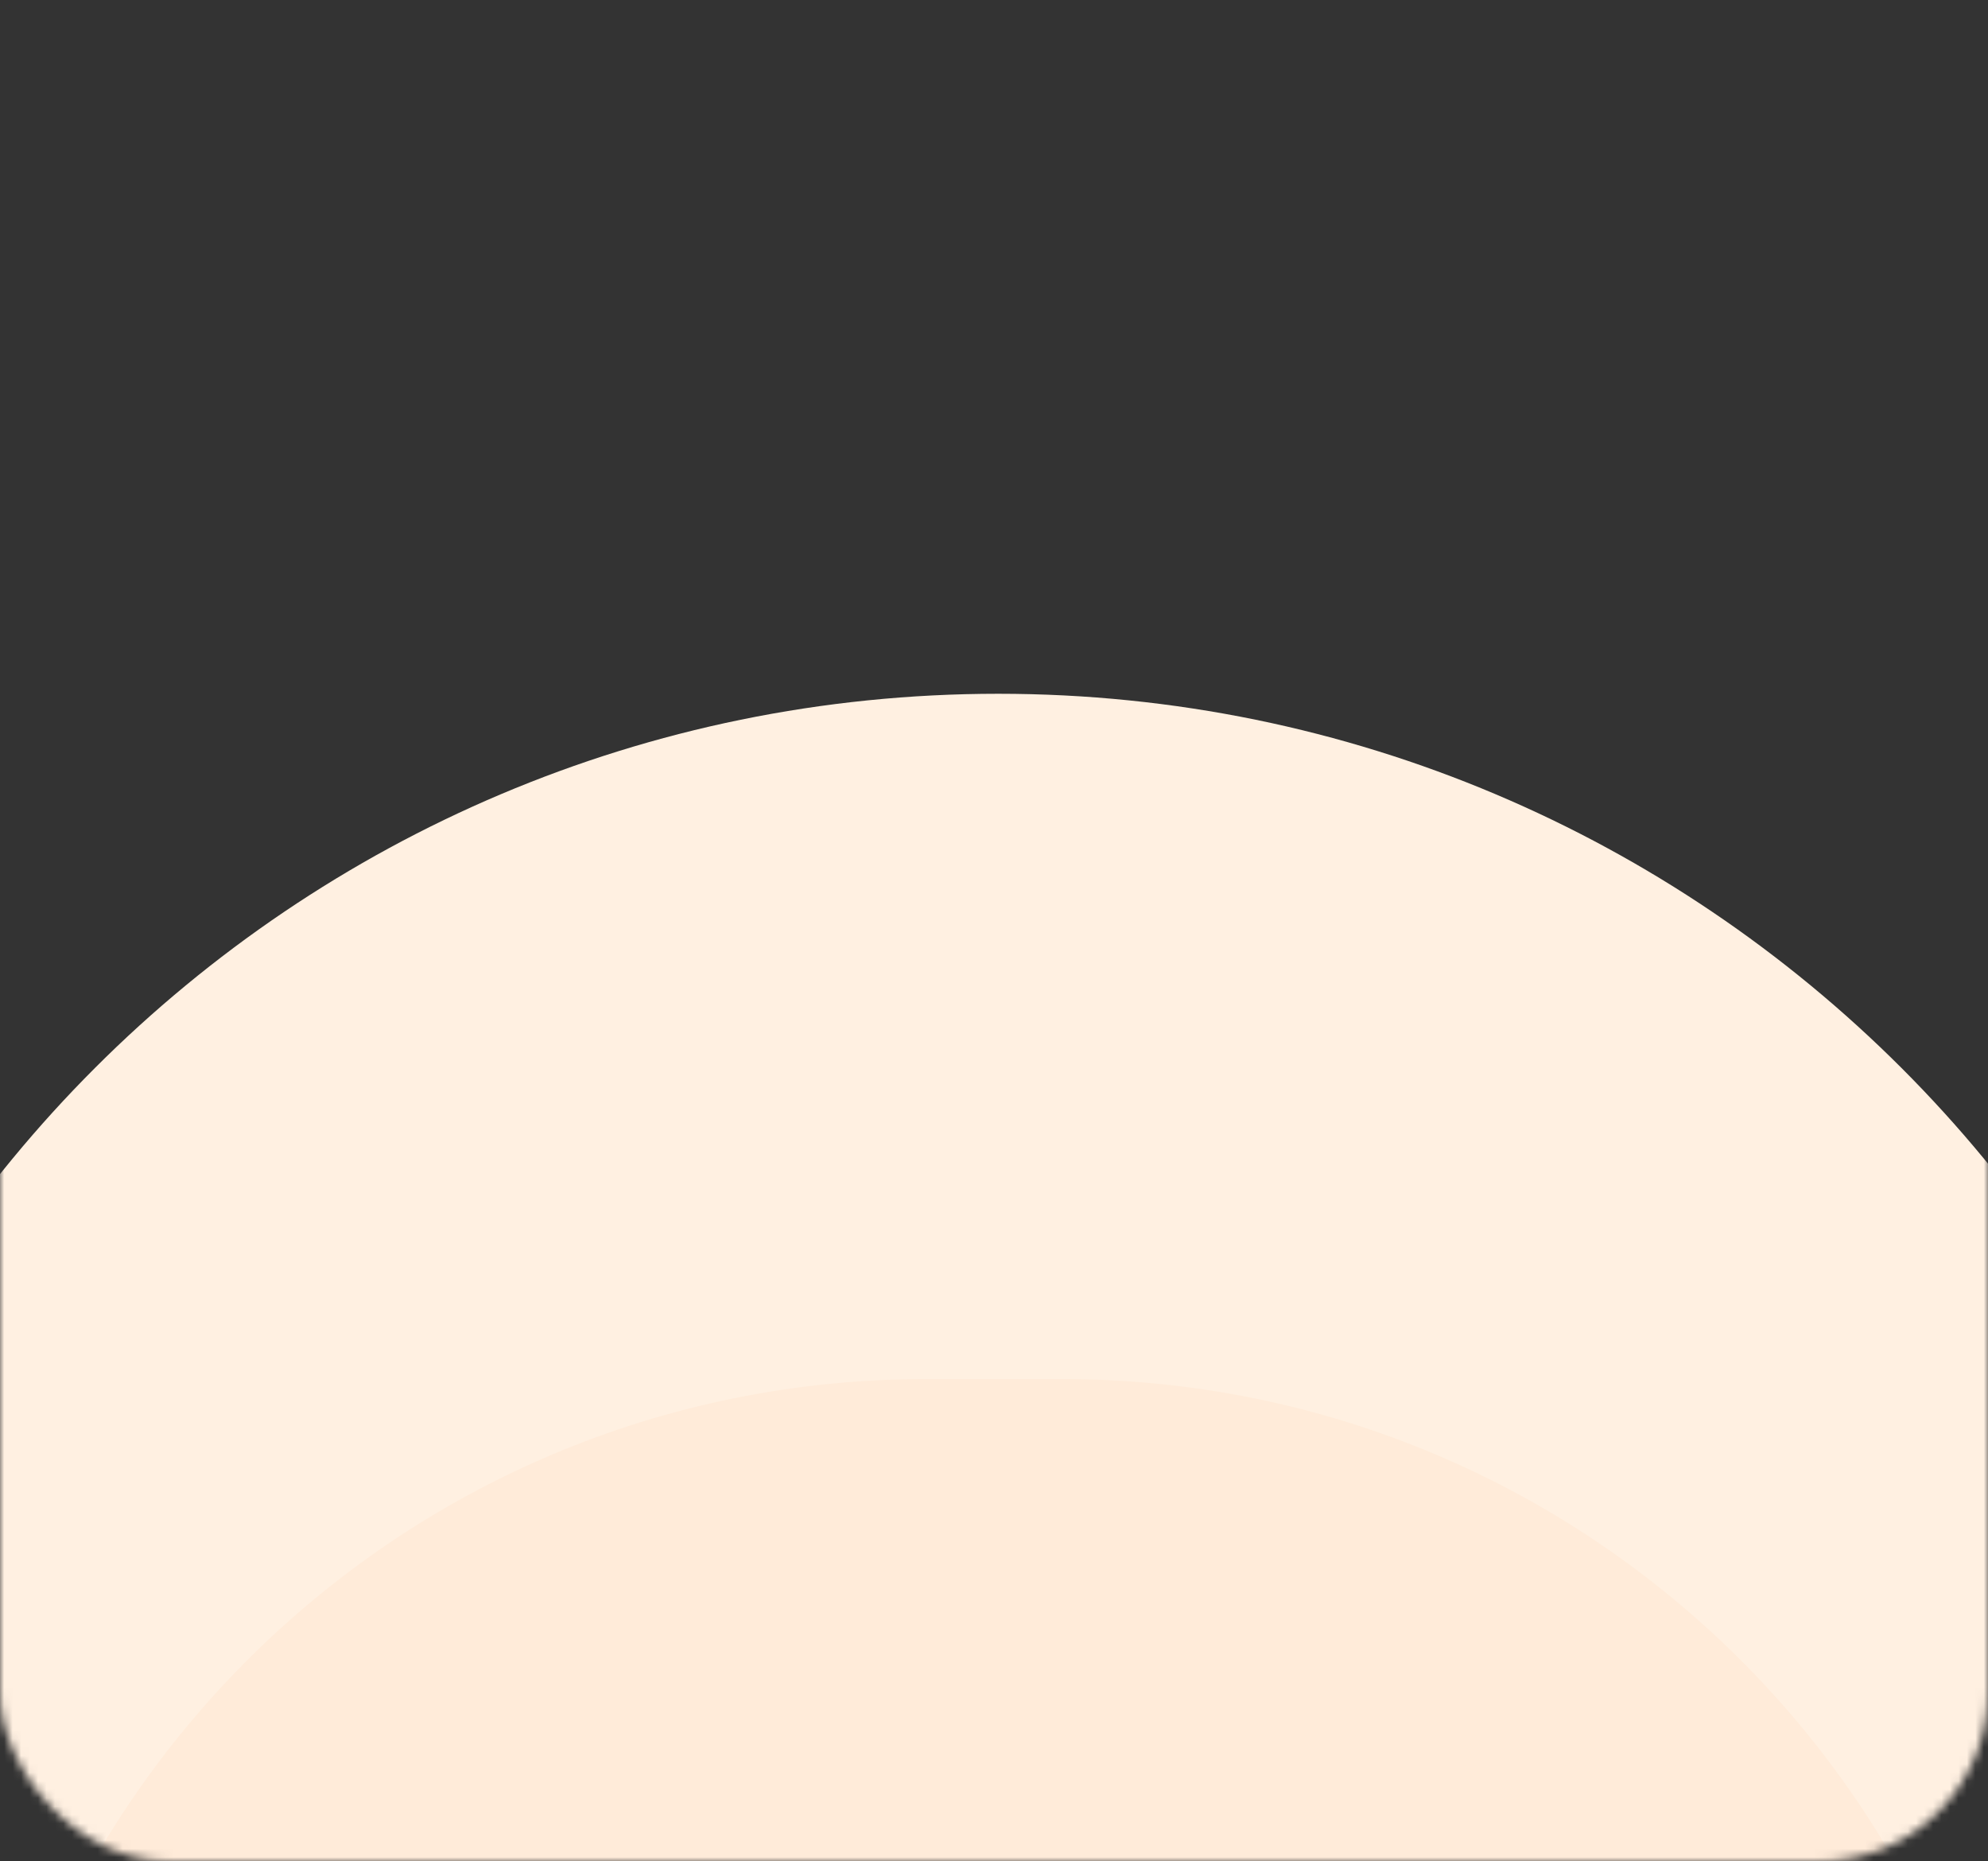 <?xml version="1.0" encoding="UTF-8"?> <svg xmlns="http://www.w3.org/2000/svg" width="235" height="220" viewBox="0 0 235 220" fill="none"><rect x="0" y="0" width="235" height="220" fill="#333333" stroke="none"/> <mask id="mask0_1135_175170" style="mask-type:alpha" maskUnits="userSpaceOnUse" x="0" y="0" width="235" height="220"> <rect width="235" height="220" rx="20" fill="#D9D9D9"></rect> </mask> <g mask="url(#mask0_1135_175170)"> <path d="M-33 233C-33 149.605 34.605 82 118 82V82C201.395 82 269 149.605 269 233V386C269 397.046 260.046 406 249 406H-13C-24.046 406 -33 397.046 -33 386V233Z" fill="#FFF0E1"></path> <path d="M-4 276.438C-4 213.788 46.788 163 109.437 163H125.562C188.212 163 239 213.788 239 276.438V276.438C239 280.614 235.614 284 231.437 284H3.562C-0.614 284 -4 280.614 -4 276.438V276.438Z" fill="#FFEBD9"></path> </g> </svg> 